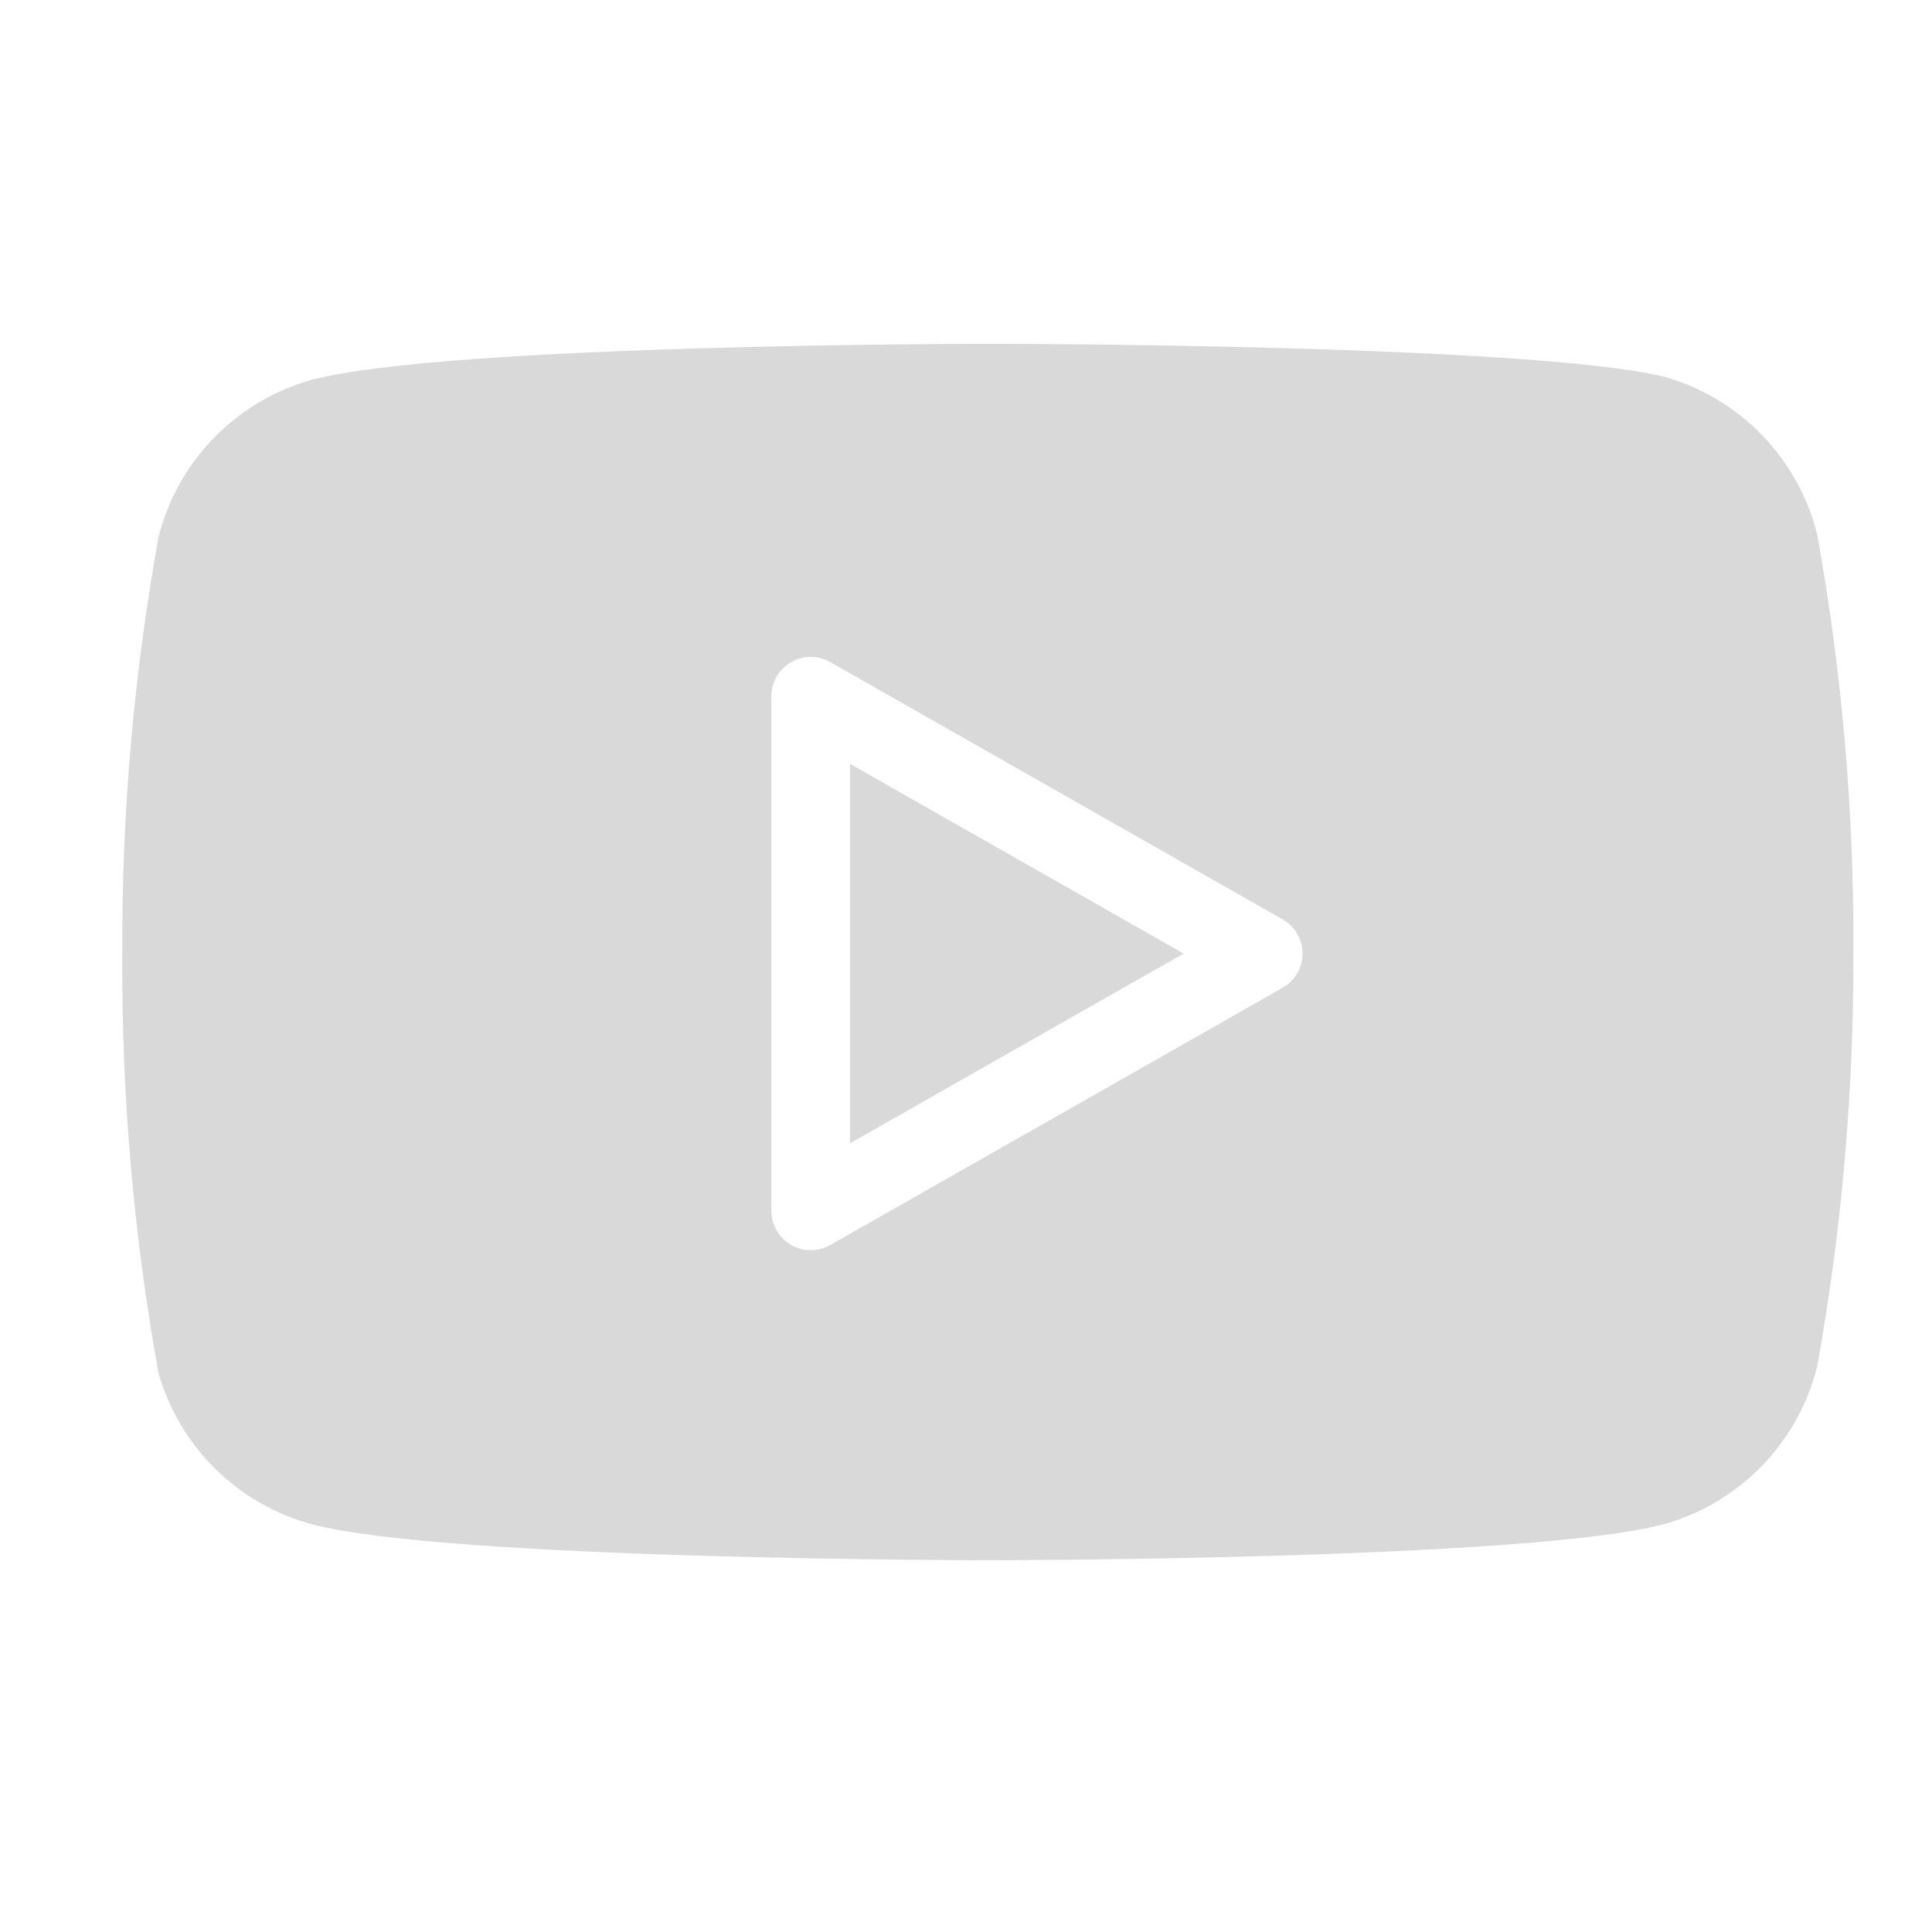 <svg width="38" height="38" viewBox="0 0 38 38" fill="none" xmlns="http://www.w3.org/2000/svg">
<path fill-rule="evenodd" clip-rule="evenodd" d="M34.655 8.556C35.182 9.1 35.557 9.772 35.741 10.507C36.232 13.229 36.47 15.99 36.453 18.756C36.462 21.48 36.224 24.2 35.741 26.881C35.557 27.615 35.182 28.288 34.655 28.832C34.128 29.375 33.467 29.77 32.738 29.976C30.076 30.688 19.429 30.688 19.429 30.688C19.429 30.688 8.781 30.688 6.119 29.976C5.405 29.781 4.754 29.405 4.228 28.884C3.702 28.364 3.32 27.716 3.117 27.005C2.626 24.283 2.388 21.521 2.405 18.756C2.391 16.011 2.63 13.27 3.117 10.569C3.301 9.834 3.675 9.161 4.202 8.618C4.729 8.074 5.391 7.68 6.119 7.474C8.781 6.762 19.429 6.762 19.429 6.762C19.429 6.762 30.076 6.762 32.738 7.412C33.467 7.618 34.128 8.013 34.655 8.556ZM16.329 13.022C16.09 12.886 15.796 12.887 15.557 13.026C15.319 13.165 15.173 13.419 15.173 13.695V23.816C15.173 24.092 15.319 24.347 15.557 24.485C15.796 24.624 16.09 24.625 16.329 24.489L25.228 19.428C25.47 19.291 25.619 19.034 25.619 18.756C25.619 18.477 25.47 18.22 25.228 18.083L16.329 13.022ZM23.28 18.756L16.72 22.486V15.025L23.28 18.756Z" fill="#D9D9D9"/>
</svg>
